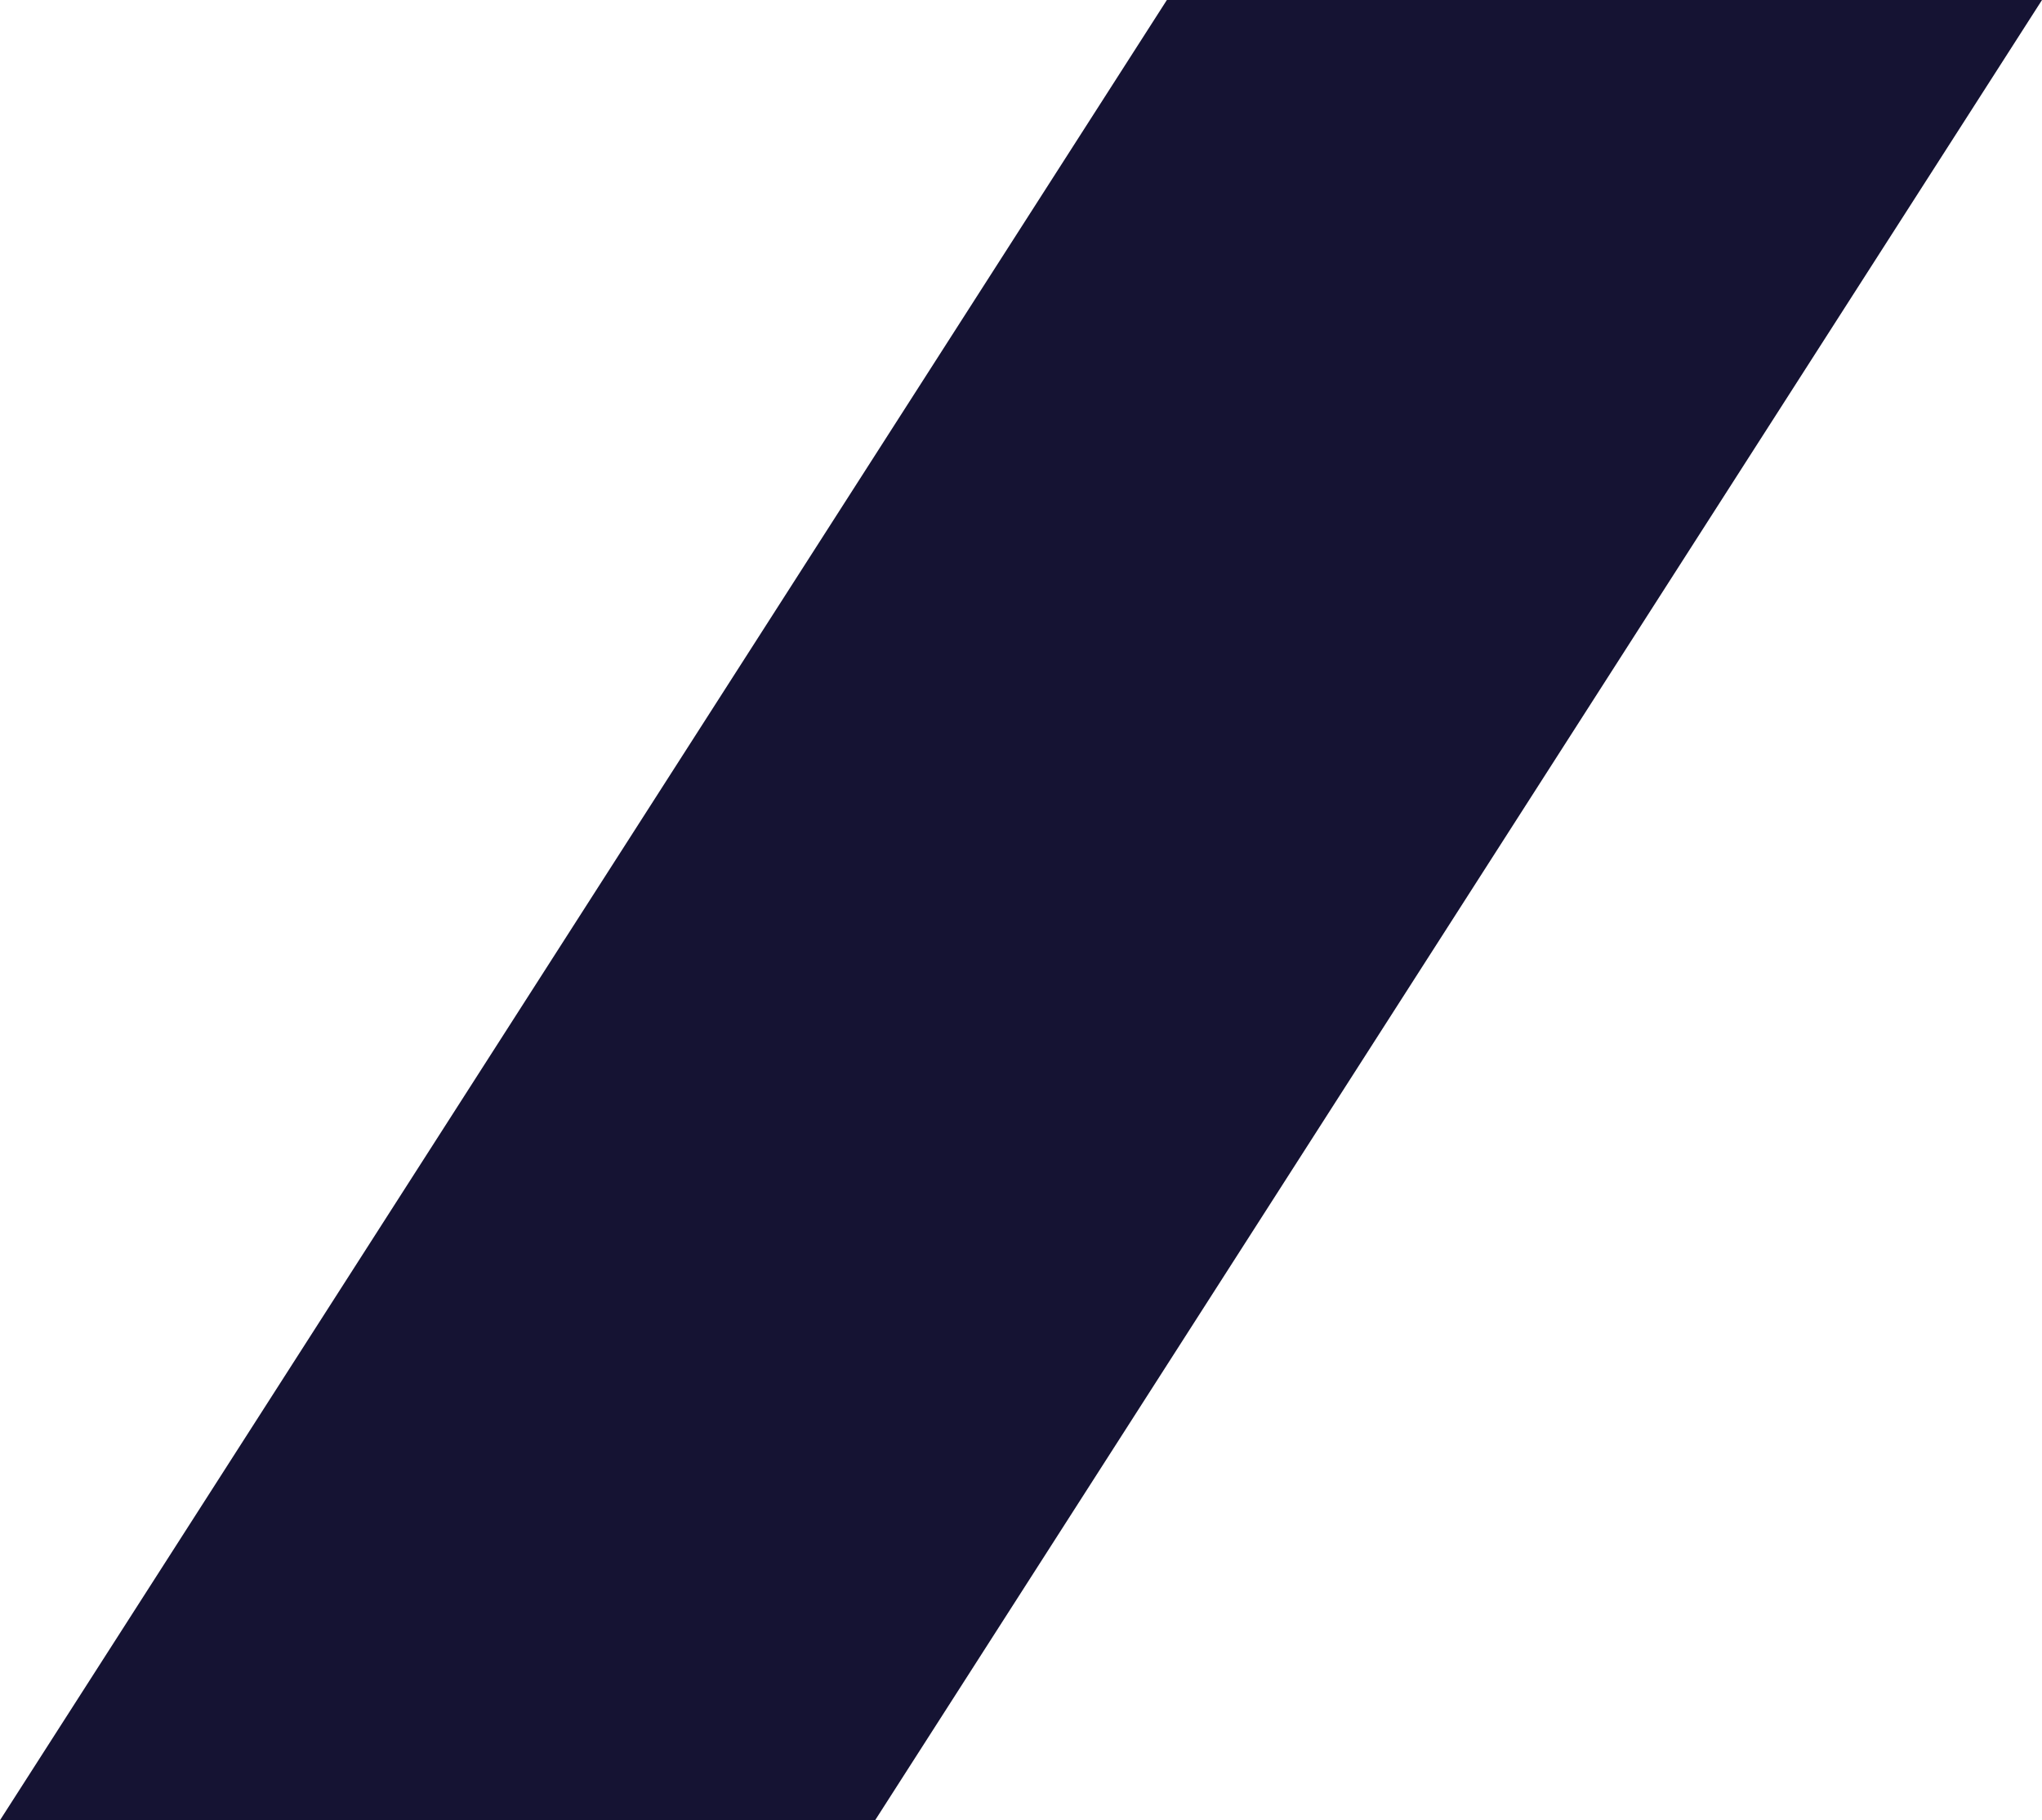 <svg width="46" height="41" viewBox="0 0 46 41" fill="none" xmlns="http://www.w3.org/2000/svg">
<path fill-rule="evenodd" clip-rule="evenodd" d="M46 0H26.286L0 41H19.714L46 0Z" fill="#151333"/>
</svg>

